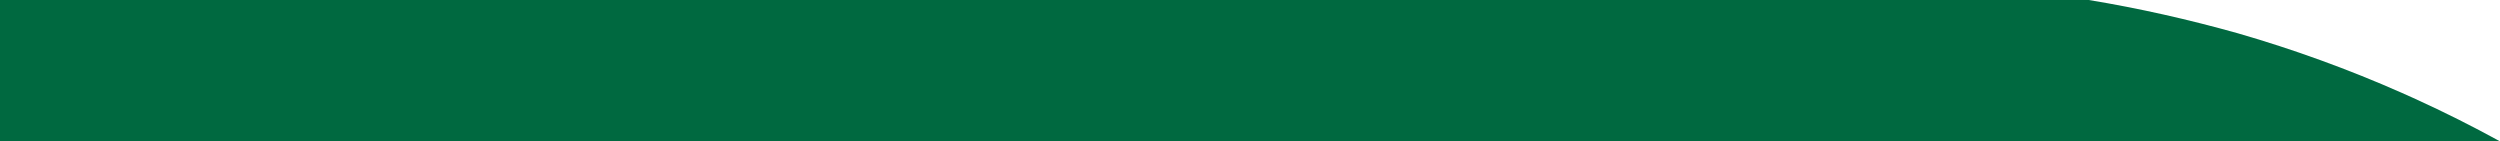 <svg xmlns="http://www.w3.org/2000/svg" id="Layer_2" viewBox="0 0 323.66 18.3"><defs><style>      .st0, .st1 {        fill: #006940;      }      .st1 {        display: none;      }    </style></defs><g id="Layer_1-2"><path class="st1" d="M13.59,5.17c4.4-1.93,8.91-3.65,13.48-5.17h-302.42v18.32H-10.54C-3.39,13.6,4.14,9.43,11.95,5.91c.55-.25,1.1-.5,1.64-.73h0Z"></path><path class="st1" d="M323.64,0H53.24c-6.51,1.07-12.95,2.53-19.3,4.31-7.24,2.09-14.35,4.67-21.25,7.72-.59.26-1.17.53-1.76.79-3.71,1.69-7.36,3.52-10.93,5.48h323.66V0h-.02Z"></path><path class="st1" d="M13.59,5.17c4.4-1.93,8.91-3.65,13.48-5.17h-302.42v18.32H-10.54C-3.39,13.6,4.14,9.43,11.95,5.91c.55-.25,1.1-.5,1.64-.73h0Z"></path><path class="st0" d="M0,0v18.3s323.66,0,323.66,0c-3.57-1.96-7.22-3.79-10.93-5.48-.59-.26-1.17-.53-1.76-.79-6.9-3.05-14.01-5.63-21.25-7.72C283.37,2.53,276.93,1.07,270.42,0H.02S0,0,0,0Z"></path></g></svg>